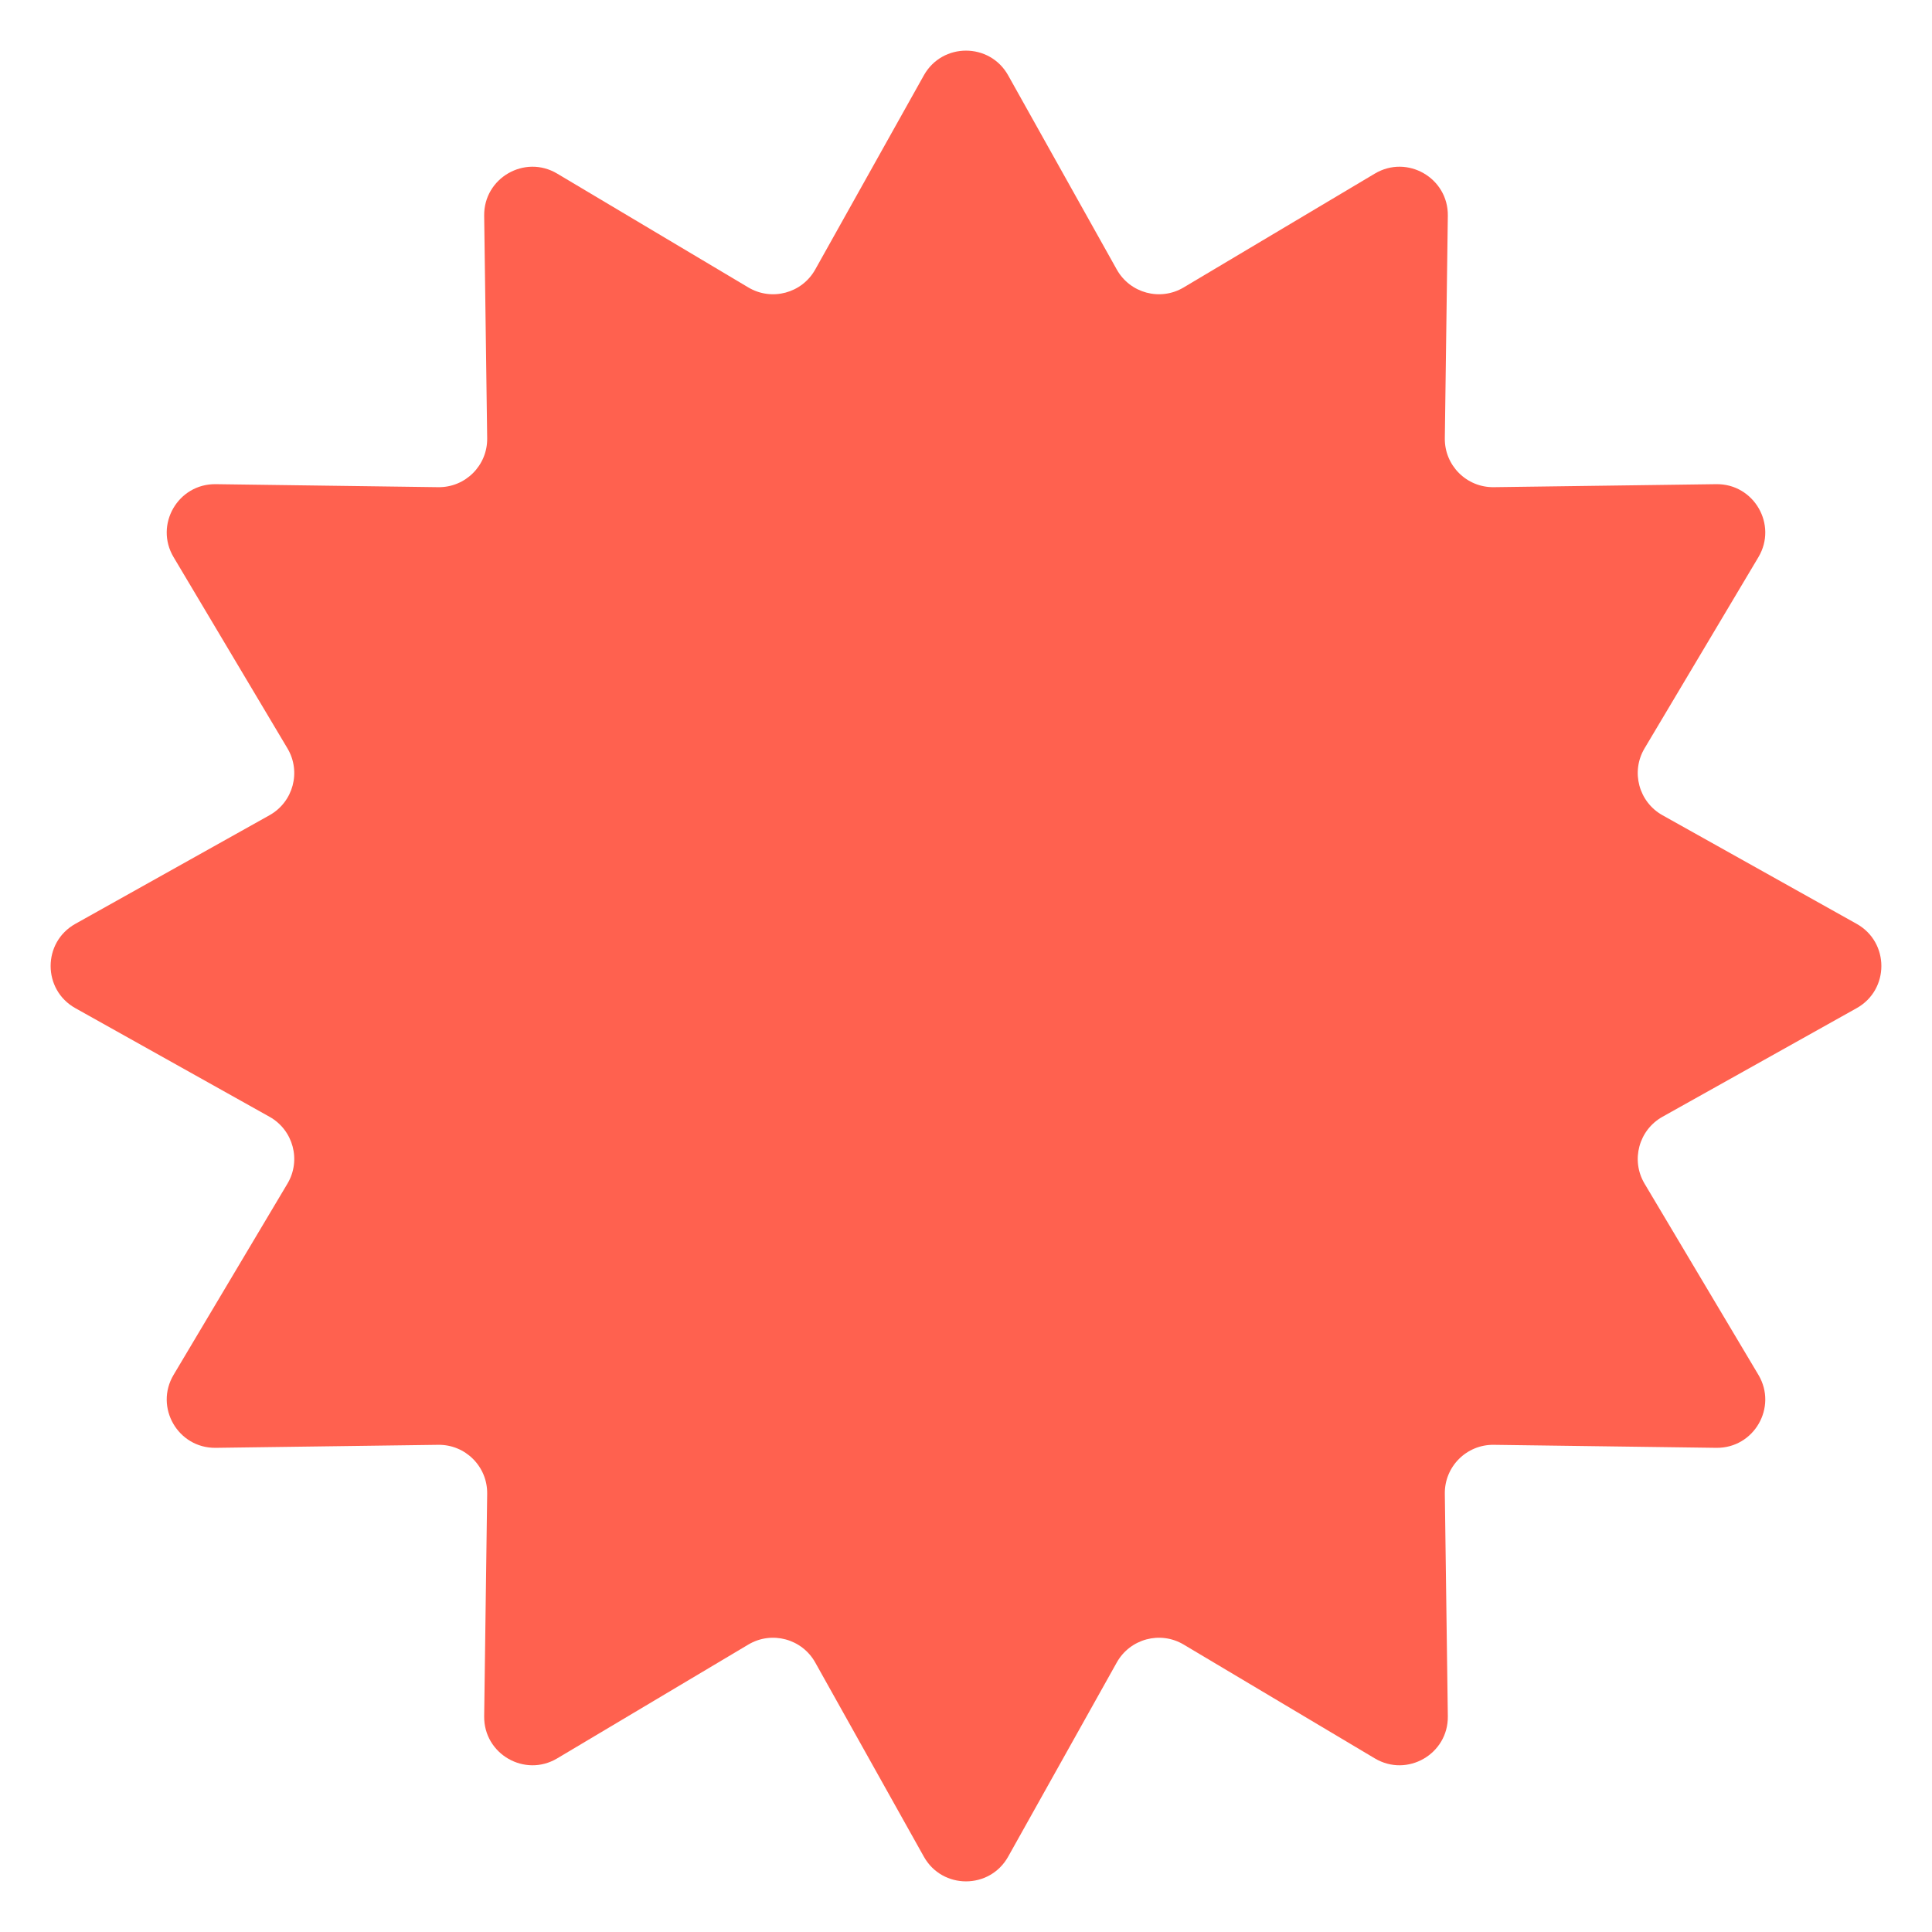 <svg width="160" height="160" viewBox="0 0 160 160" fill="none" xmlns="http://www.w3.org/2000/svg">
<path d="M76.509 6.24C78.036 3.511 81.964 3.511 83.491 6.24L92.487 22.321C93.587 24.286 96.09 24.957 98.025 23.805L113.857 14.377C116.544 12.776 119.946 14.74 119.903 17.867L119.654 36.293C119.623 38.544 121.456 40.377 123.707 40.346L142.133 40.097C145.26 40.054 147.224 43.456 145.623 46.143L136.195 61.975C135.043 63.91 135.714 66.413 137.679 67.513L153.76 76.509C156.489 78.036 156.489 81.964 153.76 83.491L137.679 92.487C135.714 93.587 135.043 96.09 136.195 98.025L145.623 113.857C147.224 116.544 145.26 119.946 142.133 119.903L123.707 119.654C121.456 119.623 119.623 121.456 119.654 123.707L119.903 142.133C119.946 145.26 116.544 147.224 113.857 145.623L98.025 136.195C96.09 135.043 93.587 135.714 92.487 137.679L83.491 153.76C81.964 156.489 78.036 156.489 76.509 153.76L67.513 137.679C66.413 135.714 63.91 135.043 61.975 136.195L46.143 145.623C43.456 147.224 40.054 145.26 40.097 142.133L40.346 123.707C40.377 121.456 38.544 119.623 36.293 119.654L17.867 119.903C14.74 119.946 12.776 116.544 14.377 113.857L23.805 98.025C24.957 96.09 24.286 93.587 22.321 92.487L6.24 83.491C3.511 81.964 3.511 78.036 6.24 76.509L22.321 67.513C24.286 66.413 24.957 63.91 23.805 61.975L14.377 46.143C12.776 43.456 14.74 40.054 17.867 40.097L36.293 40.346C38.544 40.377 40.377 38.544 40.346 36.293L40.097 17.867C40.054 14.74 43.456 12.776 46.143 14.377L61.975 23.805C63.91 24.957 66.413 24.286 67.513 22.321L76.509 6.24Z" fill="#FF614F"/>
</svg>

